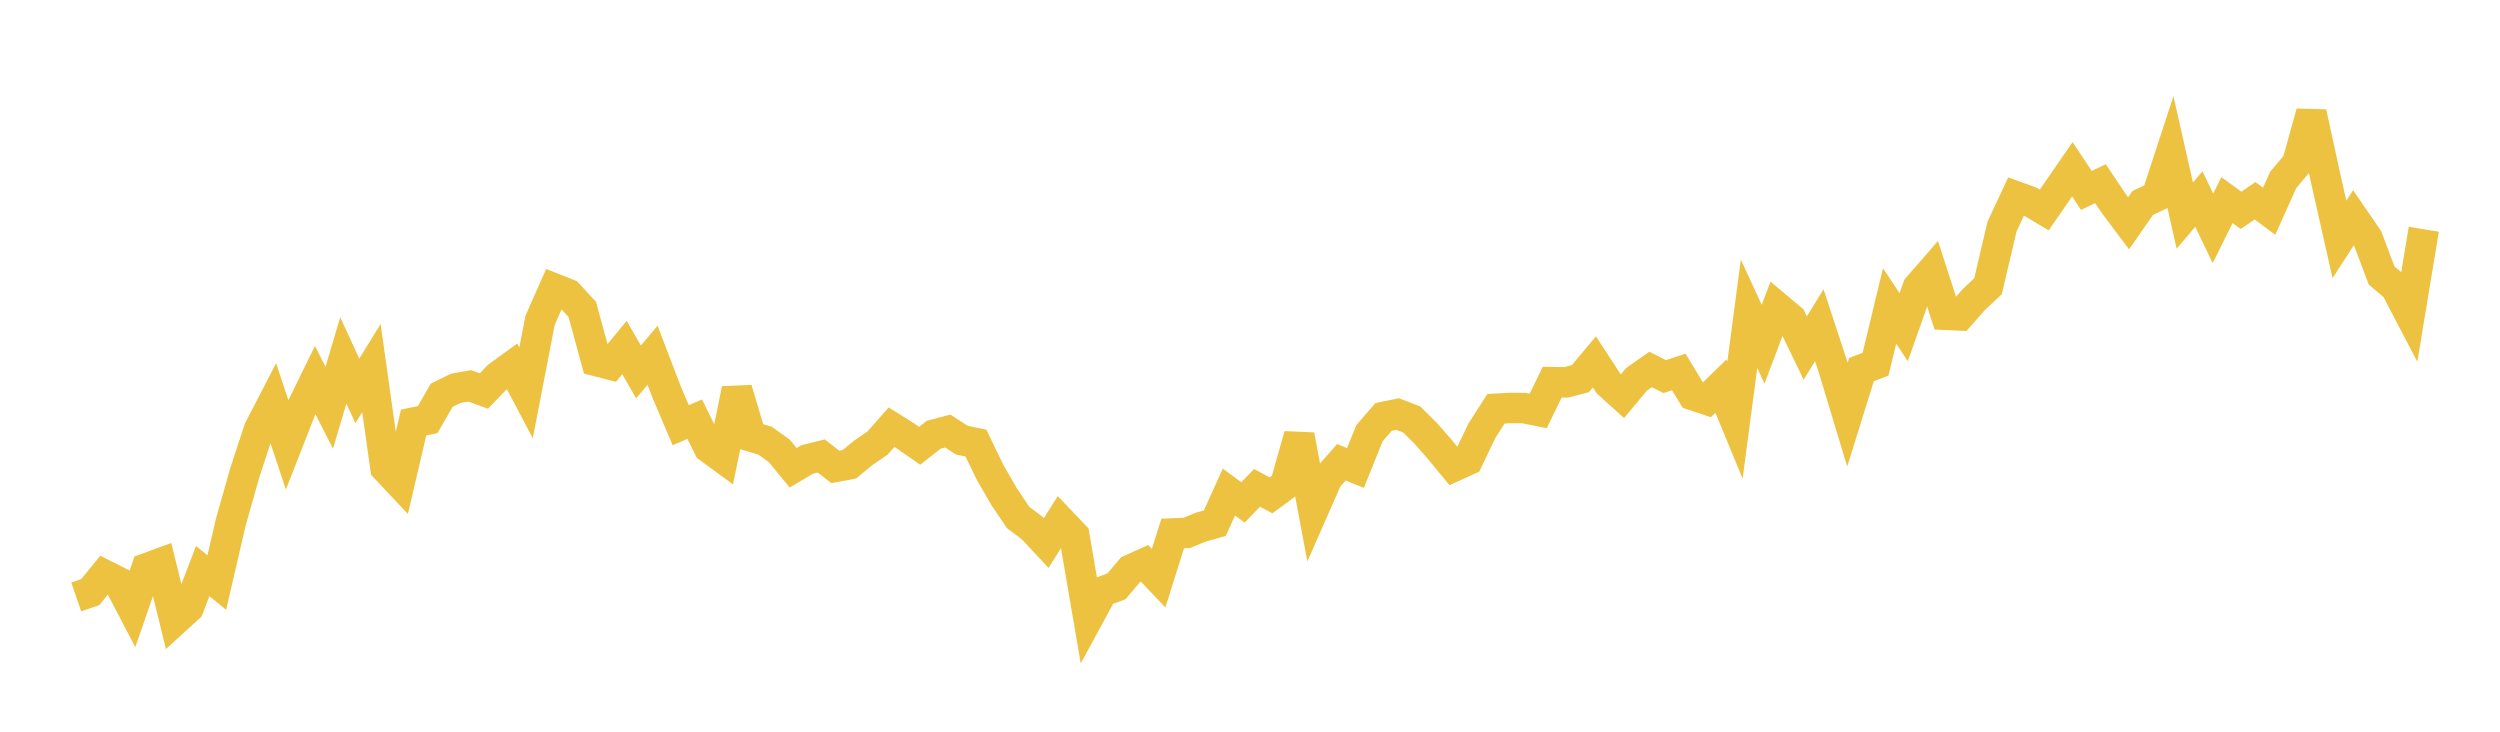 <svg width="164" height="48" xmlns="http://www.w3.org/2000/svg" xmlns:xlink="http://www.w3.org/1999/xlink"><path fill="none" stroke="rgb(237,194,64)" stroke-width="2" d="M5,39.159L5.922,38.842L6.844,37.711L7.766,38.173L8.689,39.939L9.611,37.28L10.533,36.942L11.455,40.705L12.377,39.864L13.299,37.463L14.222,38.214L15.144,34.236L16.066,30.986L16.988,28.175L17.91,26.394L18.832,29.177L19.754,26.823L20.677,24.933L21.599,26.746L22.521,23.642L23.443,25.645L24.365,24.144L25.287,30.692L26.21,31.673L27.132,27.72L28.054,27.527L28.976,25.927L29.898,25.474L30.82,25.313L31.743,25.65L32.665,24.692L33.587,24.02L34.509,25.769L35.431,21.008L36.353,18.926L37.275,19.293L38.198,20.298L39.12,23.684L40.042,23.92L40.964,22.796L41.886,24.397L42.808,23.306L43.731,25.717L44.653,27.892L45.575,27.497L46.497,29.373L47.419,30.049L48.341,25.532L49.263,28.633L50.186,28.908L51.108,29.565L52.03,30.686L52.952,30.138L53.874,29.912L54.796,30.629L55.719,30.457L56.641,29.696L57.563,29.069L58.485,28.025L59.407,28.604L60.329,29.244L61.251,28.519L62.174,28.276L63.096,28.874L64.018,29.064L64.94,30.965L65.862,32.569L66.784,33.939L67.707,34.638L68.629,35.625L69.551,34.163L70.473,35.131L71.395,40.509L72.317,38.811L73.24,38.463L74.162,37.372L75.084,36.955L76.006,37.928L76.928,34.997L77.85,34.958L78.772,34.579L79.695,34.318L80.617,32.278L81.539,32.958L82.461,32.003L83.383,32.495L84.305,31.814L85.228,28.55L86.15,33.467L87.072,31.372L87.994,30.325L88.916,30.701L89.838,28.419L90.76,27.352L91.683,27.16L92.605,27.514L93.527,28.425L94.449,29.478L95.371,30.6L96.293,30.18L97.216,28.252L98.138,26.814L99.06,26.764L99.982,26.771L100.904,26.958L101.826,25.068L102.749,25.081L103.671,24.839L104.593,23.74L105.515,25.156L106.437,25.986L107.359,24.88L108.281,24.236L109.204,24.705L110.126,24.4L111.048,25.919L111.97,26.227L112.892,25.328L113.814,27.563L114.737,20.582L115.659,22.582L116.581,20.147L117.503,20.921L118.425,22.829L119.347,21.333L120.269,24.143L121.192,27.199L122.114,24.242L123.036,23.893L123.958,20.066L124.88,21.467L125.802,18.859L126.725,17.798L127.647,20.651L128.569,20.691L129.491,19.641L130.413,18.778L131.335,14.856L132.257,12.887L133.18,13.224L134.102,13.775L135.024,12.442L135.946,11.105L136.868,12.492L137.79,12.047L138.713,13.423L139.635,14.651L140.557,13.319L141.479,12.877L142.401,10.062L143.323,14.143L144.246,13.057L145.168,14.98L146.09,13.125L147.012,13.798L147.934,13.17L148.856,13.857L149.778,11.802L150.701,10.706L151.623,7.385L152.545,11.62L153.467,15.707L154.389,14.281L155.311,15.625L156.234,18.072L157.156,18.854L158.078,20.62L159,15.038"></path></svg>